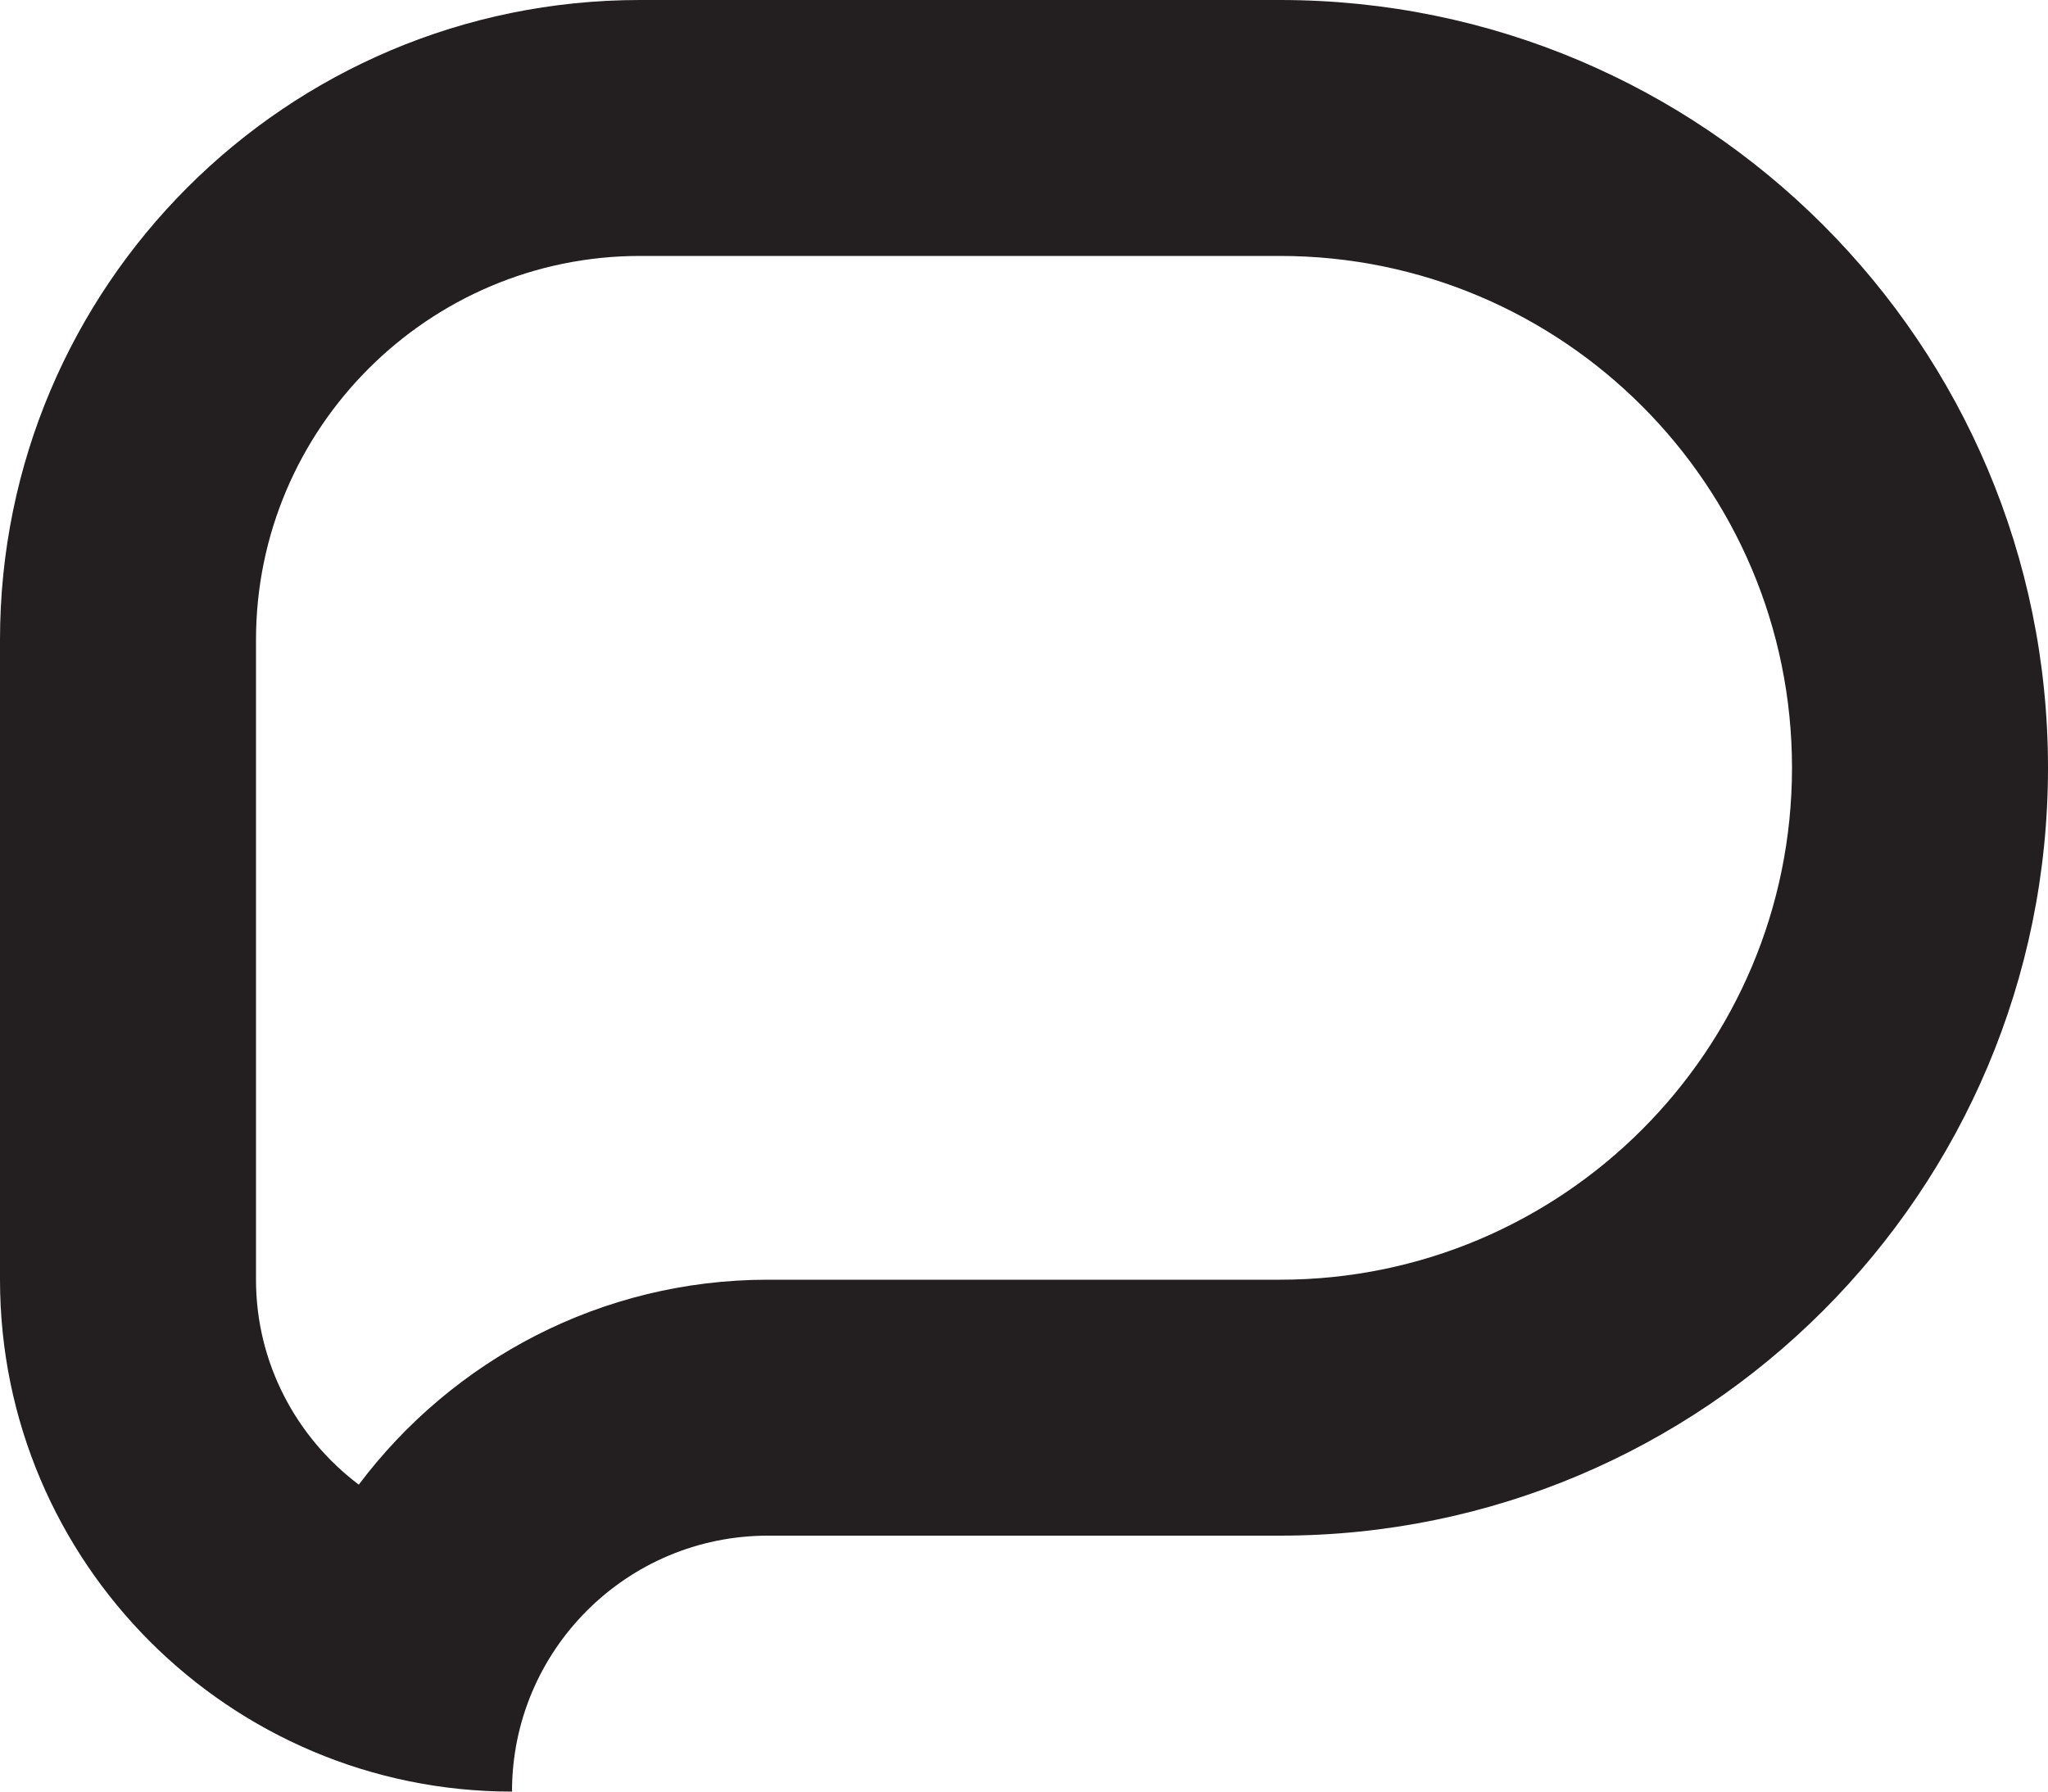 <?xml version="1.0" encoding="iso-8859-1"?>
<!-- Generator: Adobe Illustrator 14.0.0, SVG Export Plug-In . SVG Version: 6.00 Build 43363)  -->
<!DOCTYPE svg PUBLIC "-//W3C//DTD SVG 1.1//EN" "http://www.w3.org/Graphics/SVG/1.1/DTD/svg11.dtd">
<svg version="1.1" id="Layer_1" xmlns="http://www.w3.org/2000/svg" xmlns:xlink="http://www.w3.org/1999/xlink" x="0px" y="0px"
	 width="32px" height="28px" viewBox="0 0 32 28" style="enable-background:new 0 0 32 28;" xml:space="preserve">
<path style="fill:#231F20;" d="M20,4c4.414,0,8,3.586,8,8s-3.586,8-8,8h-8c-2.609,0-4.933,1.258-6.394,3.203
	C4.633,22.469,4,21.305,4,20V10c0-3.308,2.695-6,6-6H20 M20,0H10C4.477,0,0,4.477,0,10v10c0,4.417,3.586,8,8,8c0-2.211,1.793-4,4-4
	h8c6.629,0,12-5.375,12-12S26.629,0,20,0L20,0z"/>
</svg>

